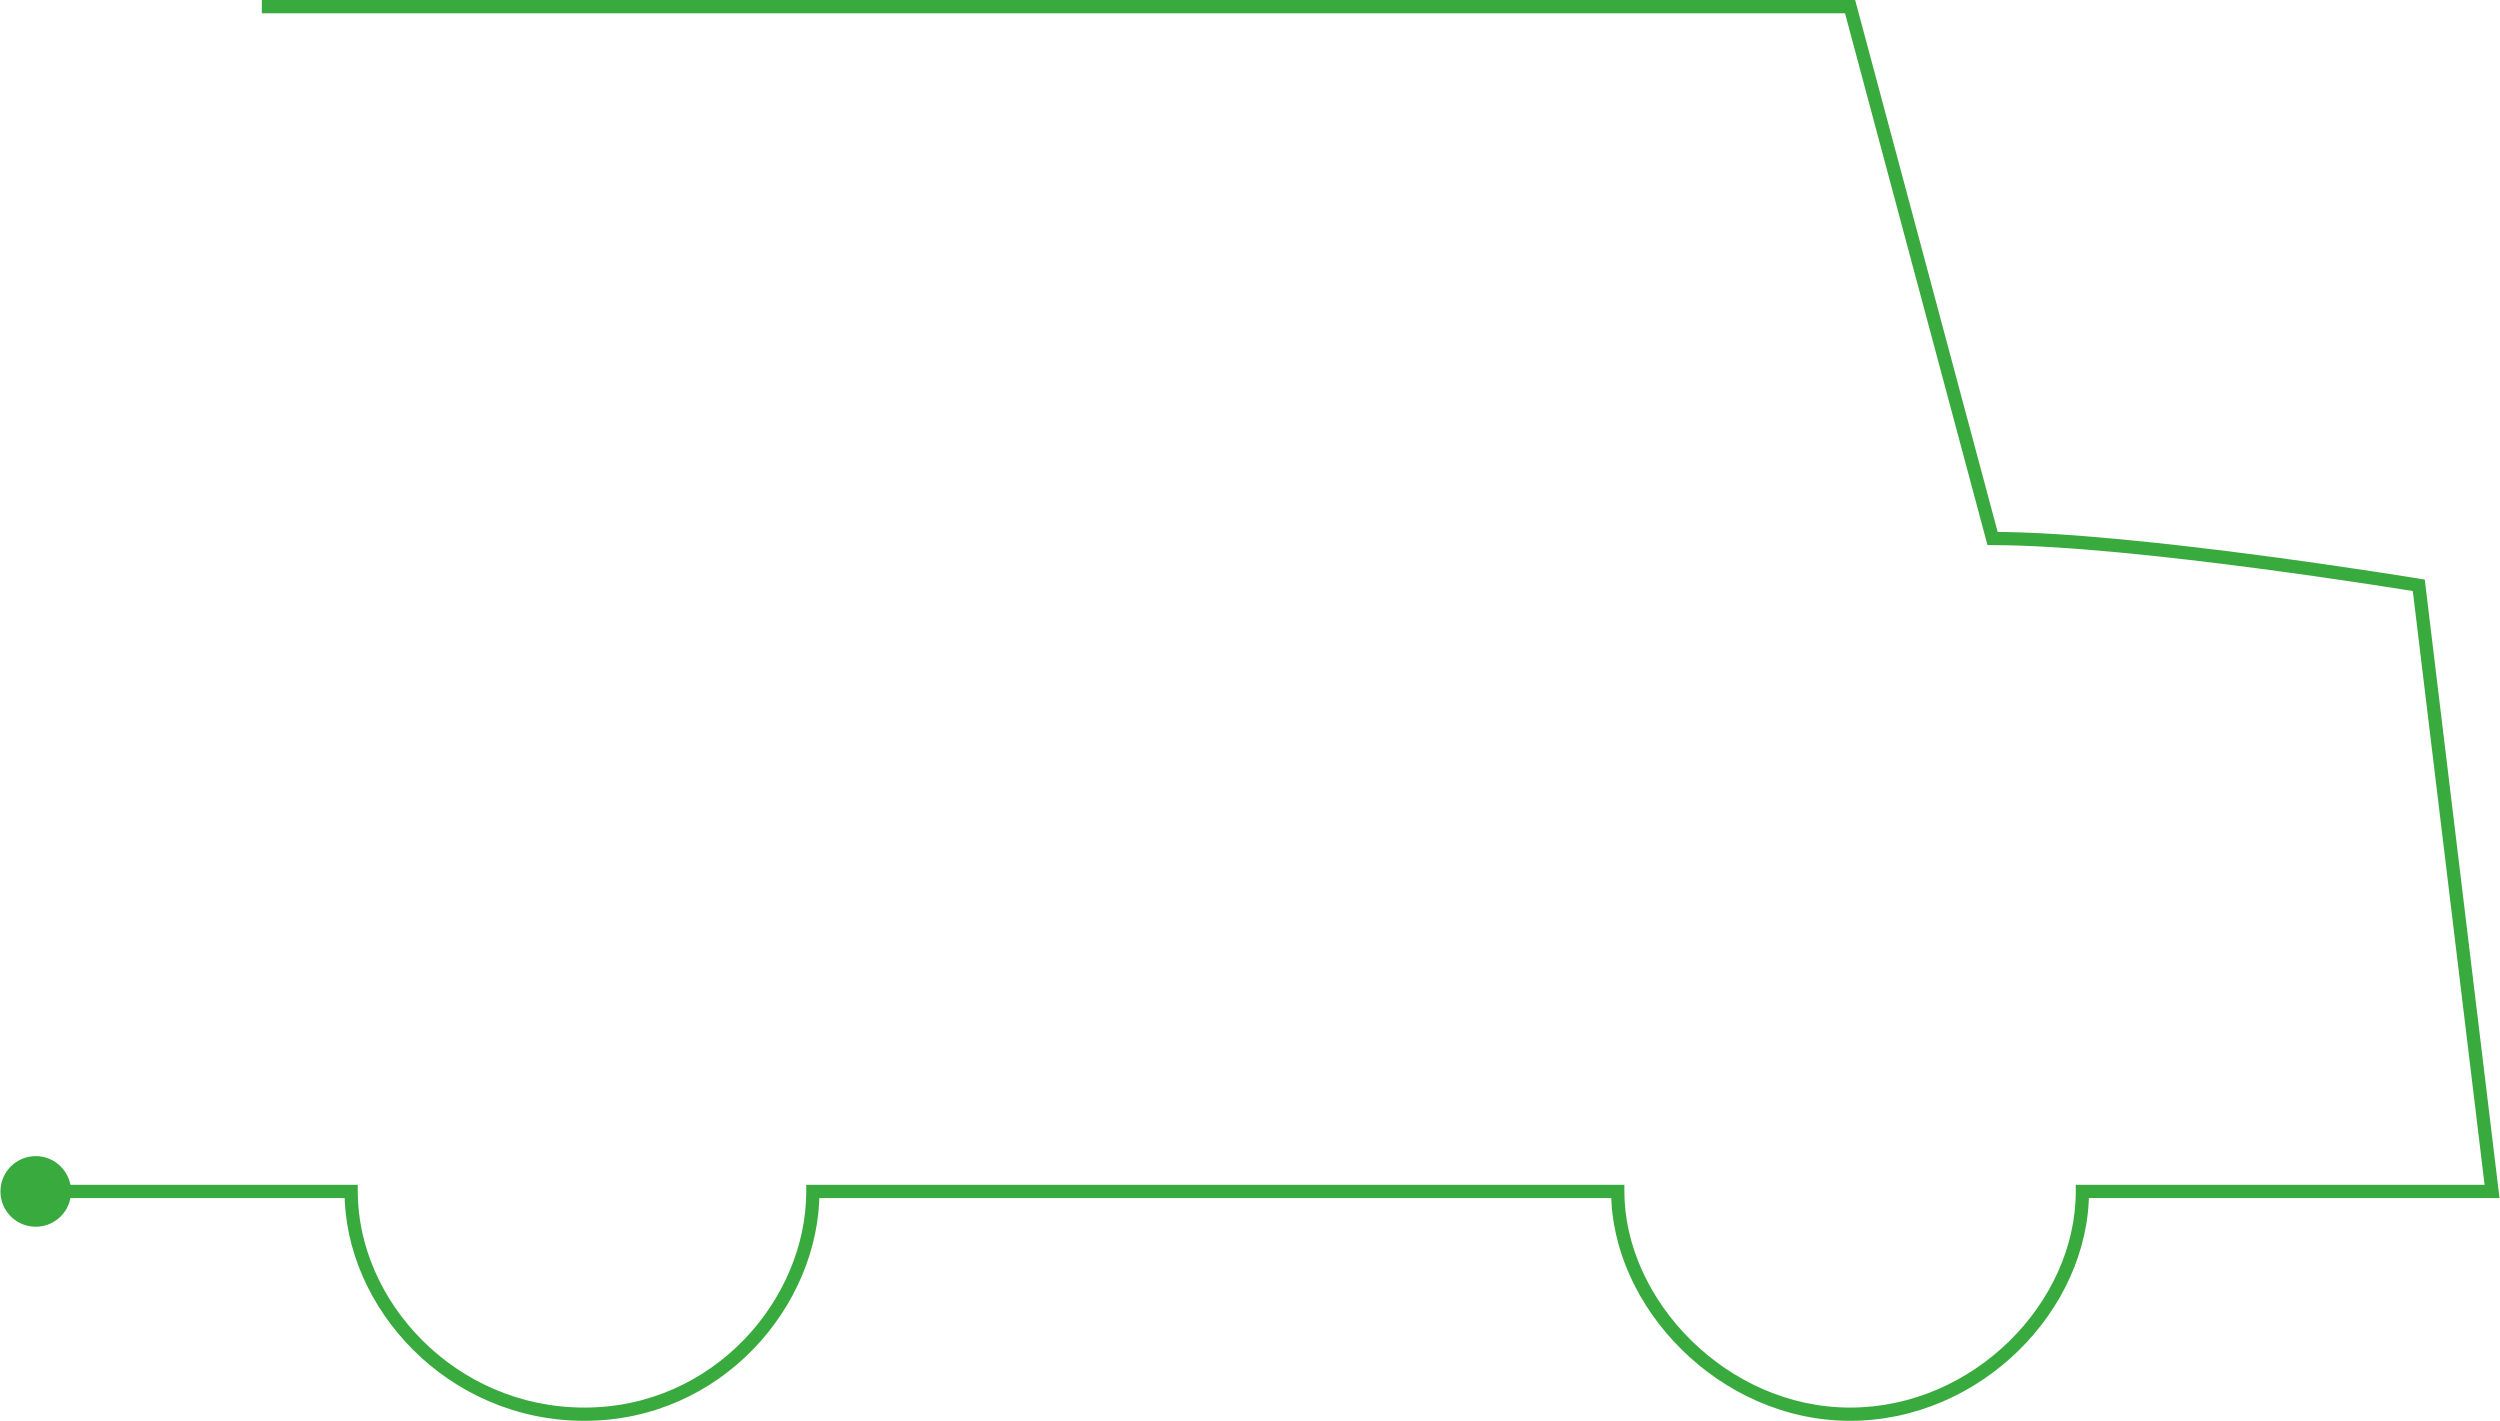 

<svg xmlns="http://www.w3.org/2000/svg" heigh="726"  viewBox="0 0 1888 1073" fill="none">
  <path d="M1397.17 5L1402 3.706L1401.01 0H1397.17V5ZM1504.79 406.683L1499.96 407.977L1500.96 411.683H1504.79V406.683ZM1826.67 442.026L1831.63 441.426L1831.18 437.703L1827.48 437.093L1826.67 442.026ZM1882 899.771V904.771H1887.64L1886.96 899.171L1882 899.771ZM1572.62 899.771V894.771H1567.62V899.771H1572.62ZM1221.73 899.771H1226.73V894.771H1221.73V899.771ZM613.877 899.771V894.771H608.877V899.771H613.877ZM265.178 899.771H270.178V894.771H265.178V899.771ZM0.333 899.771C0.333 914.499 12.272 926.438 27 926.438C41.728 926.438 53.667 914.499 53.667 899.771C53.667 885.044 41.728 873.105 27 873.105C12.272 873.105 0.333 885.044 0.333 899.771ZM197.722 10H1397.17V0H197.722V10ZM1392.35 6.294L1499.96 407.977L1509.62 405.39L1402 3.706L1392.35 6.294ZM1504.79 411.683C1558.23 411.683 1638.41 420.475 1705.43 429.312C1738.9 433.724 1769.01 438.137 1790.76 441.447C1801.63 443.102 1810.41 444.481 1816.46 445.445C1819.49 445.928 1821.84 446.307 1823.43 446.565C1824.23 446.694 1824.84 446.793 1825.24 446.859C1825.45 446.892 1825.6 446.918 1825.7 446.934C1825.75 446.943 1825.79 446.949 1825.82 446.953C1825.83 446.955 1825.84 446.957 1825.84 446.958C1825.85 446.959 1825.85 446.959 1825.85 446.959C1825.85 446.959 1825.85 446.96 1826.67 442.026C1827.48 437.093 1827.48 437.093 1827.48 437.092C1827.48 437.092 1827.47 437.092 1827.47 437.091C1827.46 437.09 1827.45 437.088 1827.44 437.086C1827.41 437.082 1827.37 437.075 1827.32 437.067C1827.22 437.05 1827.06 437.024 1826.86 436.99C1826.45 436.923 1825.84 436.824 1825.04 436.694C1823.44 436.434 1821.08 436.054 1818.04 435.57C1811.96 434.602 1803.16 433.219 1792.26 431.561C1770.47 428.244 1740.29 423.821 1706.74 419.398C1639.73 410.563 1558.97 401.683 1504.79 401.683V411.683ZM1821.7 442.626L1877.04 900.371L1886.96 899.171L1831.63 441.426L1821.7 442.626ZM1882 894.771H1572.62V904.771H1882V894.771ZM1567.62 899.771C1567.62 983.602 1490.6 1063 1397.17 1063V1073C1495.93 1073 1577.62 989.312 1577.62 899.771H1567.62ZM1397.17 1063C1303.79 1063 1226.73 981.439 1226.73 899.771H1216.73C1216.73 987.067 1298.37 1073 1397.17 1073V1063ZM1221.73 894.771H613.877V904.771H1221.73V894.771ZM608.877 899.771C608.877 980.918 539.18 1063 441.348 1063V1073C545.019 1073 618.877 986.119 618.877 899.771H608.877ZM441.348 1063C343.351 1063 270.178 982.22 270.178 899.771H260.178C260.178 987.755 337.841 1073 441.348 1073V1063ZM265.178 894.771H27V904.771H265.178V894.771Z" fill="#39aa3d"/>
</svg>

<!-- 
<svg xmlns="http://www.w3.org/2000/svg"  viewBox="0 0 1888 985" fill="none">
  <path d="M1397.17 5.5L1401.97 4.09677L1400.92 0.5H1397.17V5.5ZM1504.79 373.552L1499.99 374.956L1501.04 378.552H1504.79V373.552ZM1826.67 405.936L1831.62 405.282L1831.13 401.554L1827.41 400.992L1826.67 405.936ZM1882 825.356V830.356H1887.7L1886.96 824.702L1882 825.356ZM1572.62 825.356V820.356H1567.62V825.356H1572.62ZM1221.73 825.356H1226.73V820.356H1221.73V825.356ZM613.877 825.356V820.356H608.877V825.356H613.877ZM265.178 825.356H270.178V820.356H265.178V825.356ZM0.333333 825.356C0.333333 840.084 12.2724 852.023 27 852.023C41.7276 852.023 53.6667 840.084 53.6667 825.356C53.6667 810.629 41.7276 798.69 27 798.69C12.2724 798.69 0.333333 810.629 0.333333 825.356ZM197.722 10.5H1397.17V0.5H197.722V10.5ZM1392.38 6.90323L1499.99 374.956L1509.59 372.149L1401.97 4.09677L1392.38 6.90323ZM1504.79 378.552C1558.26 378.552 1638.46 386.611 1705.49 394.708C1738.96 398.752 1769.07 402.795 1790.82 405.828C1801.69 407.345 1810.47 408.608 1816.53 409.492C1819.56 409.934 1821.91 410.281 1823.5 410.518C1824.3 410.636 1824.9 410.727 1825.31 410.788C1825.51 410.818 1825.66 410.841 1825.77 410.857C1825.82 410.865 1825.86 410.87 1825.88 410.874C1825.9 410.876 1825.9 410.878 1825.91 410.879C1825.91 410.879 1825.92 410.879 1825.92 410.88C1825.92 410.88 1825.92 410.88 1826.67 405.936C1827.41 400.992 1827.41 400.992 1827.41 400.992C1827.41 400.991 1827.41 400.991 1827.4 400.991C1827.4 400.99 1827.39 400.988 1827.37 400.986C1827.35 400.982 1827.31 400.976 1827.26 400.968C1827.15 400.953 1827 400.929 1826.79 400.898C1826.38 400.837 1825.77 400.746 1824.97 400.627C1823.37 400.389 1821.01 400.04 1817.97 399.597C1811.89 398.71 1803.09 397.444 1792.2 395.924C1770.41 392.885 1740.23 388.833 1706.69 384.78C1639.68 376.686 1558.94 368.552 1504.79 368.552V378.552ZM1821.71 406.59L1877.04 826.01L1886.96 824.702L1831.62 405.282L1821.71 406.59ZM1882 820.356H1572.62V830.356H1882V820.356ZM1567.62 825.356C1567.62 901.531 1491.02 974.5 1397.17 974.5V984.5C1495.51 984.5 1577.62 908.037 1577.62 825.356H1567.62ZM1397.17 974.5C1303.37 974.5 1226.73 899.551 1226.73 825.356H1216.73C1216.73 905.978 1298.8 984.5 1397.17 984.5V974.5ZM1221.73 820.356H613.877V830.356H1221.73V820.356ZM608.877 825.356C608.877 899.081 539.594 974.5 441.348 974.5V984.5C544.604 984.5 618.877 905.102 618.877 825.356H608.877ZM441.348 974.5C342.931 974.5 270.178 900.268 270.178 825.356H260.178C260.178 906.608 338.262 984.5 441.348 984.5V974.5ZM265.178 820.356H27V830.356H265.178V820.356Z" fill="#39aa3d"/>
</svg> -->